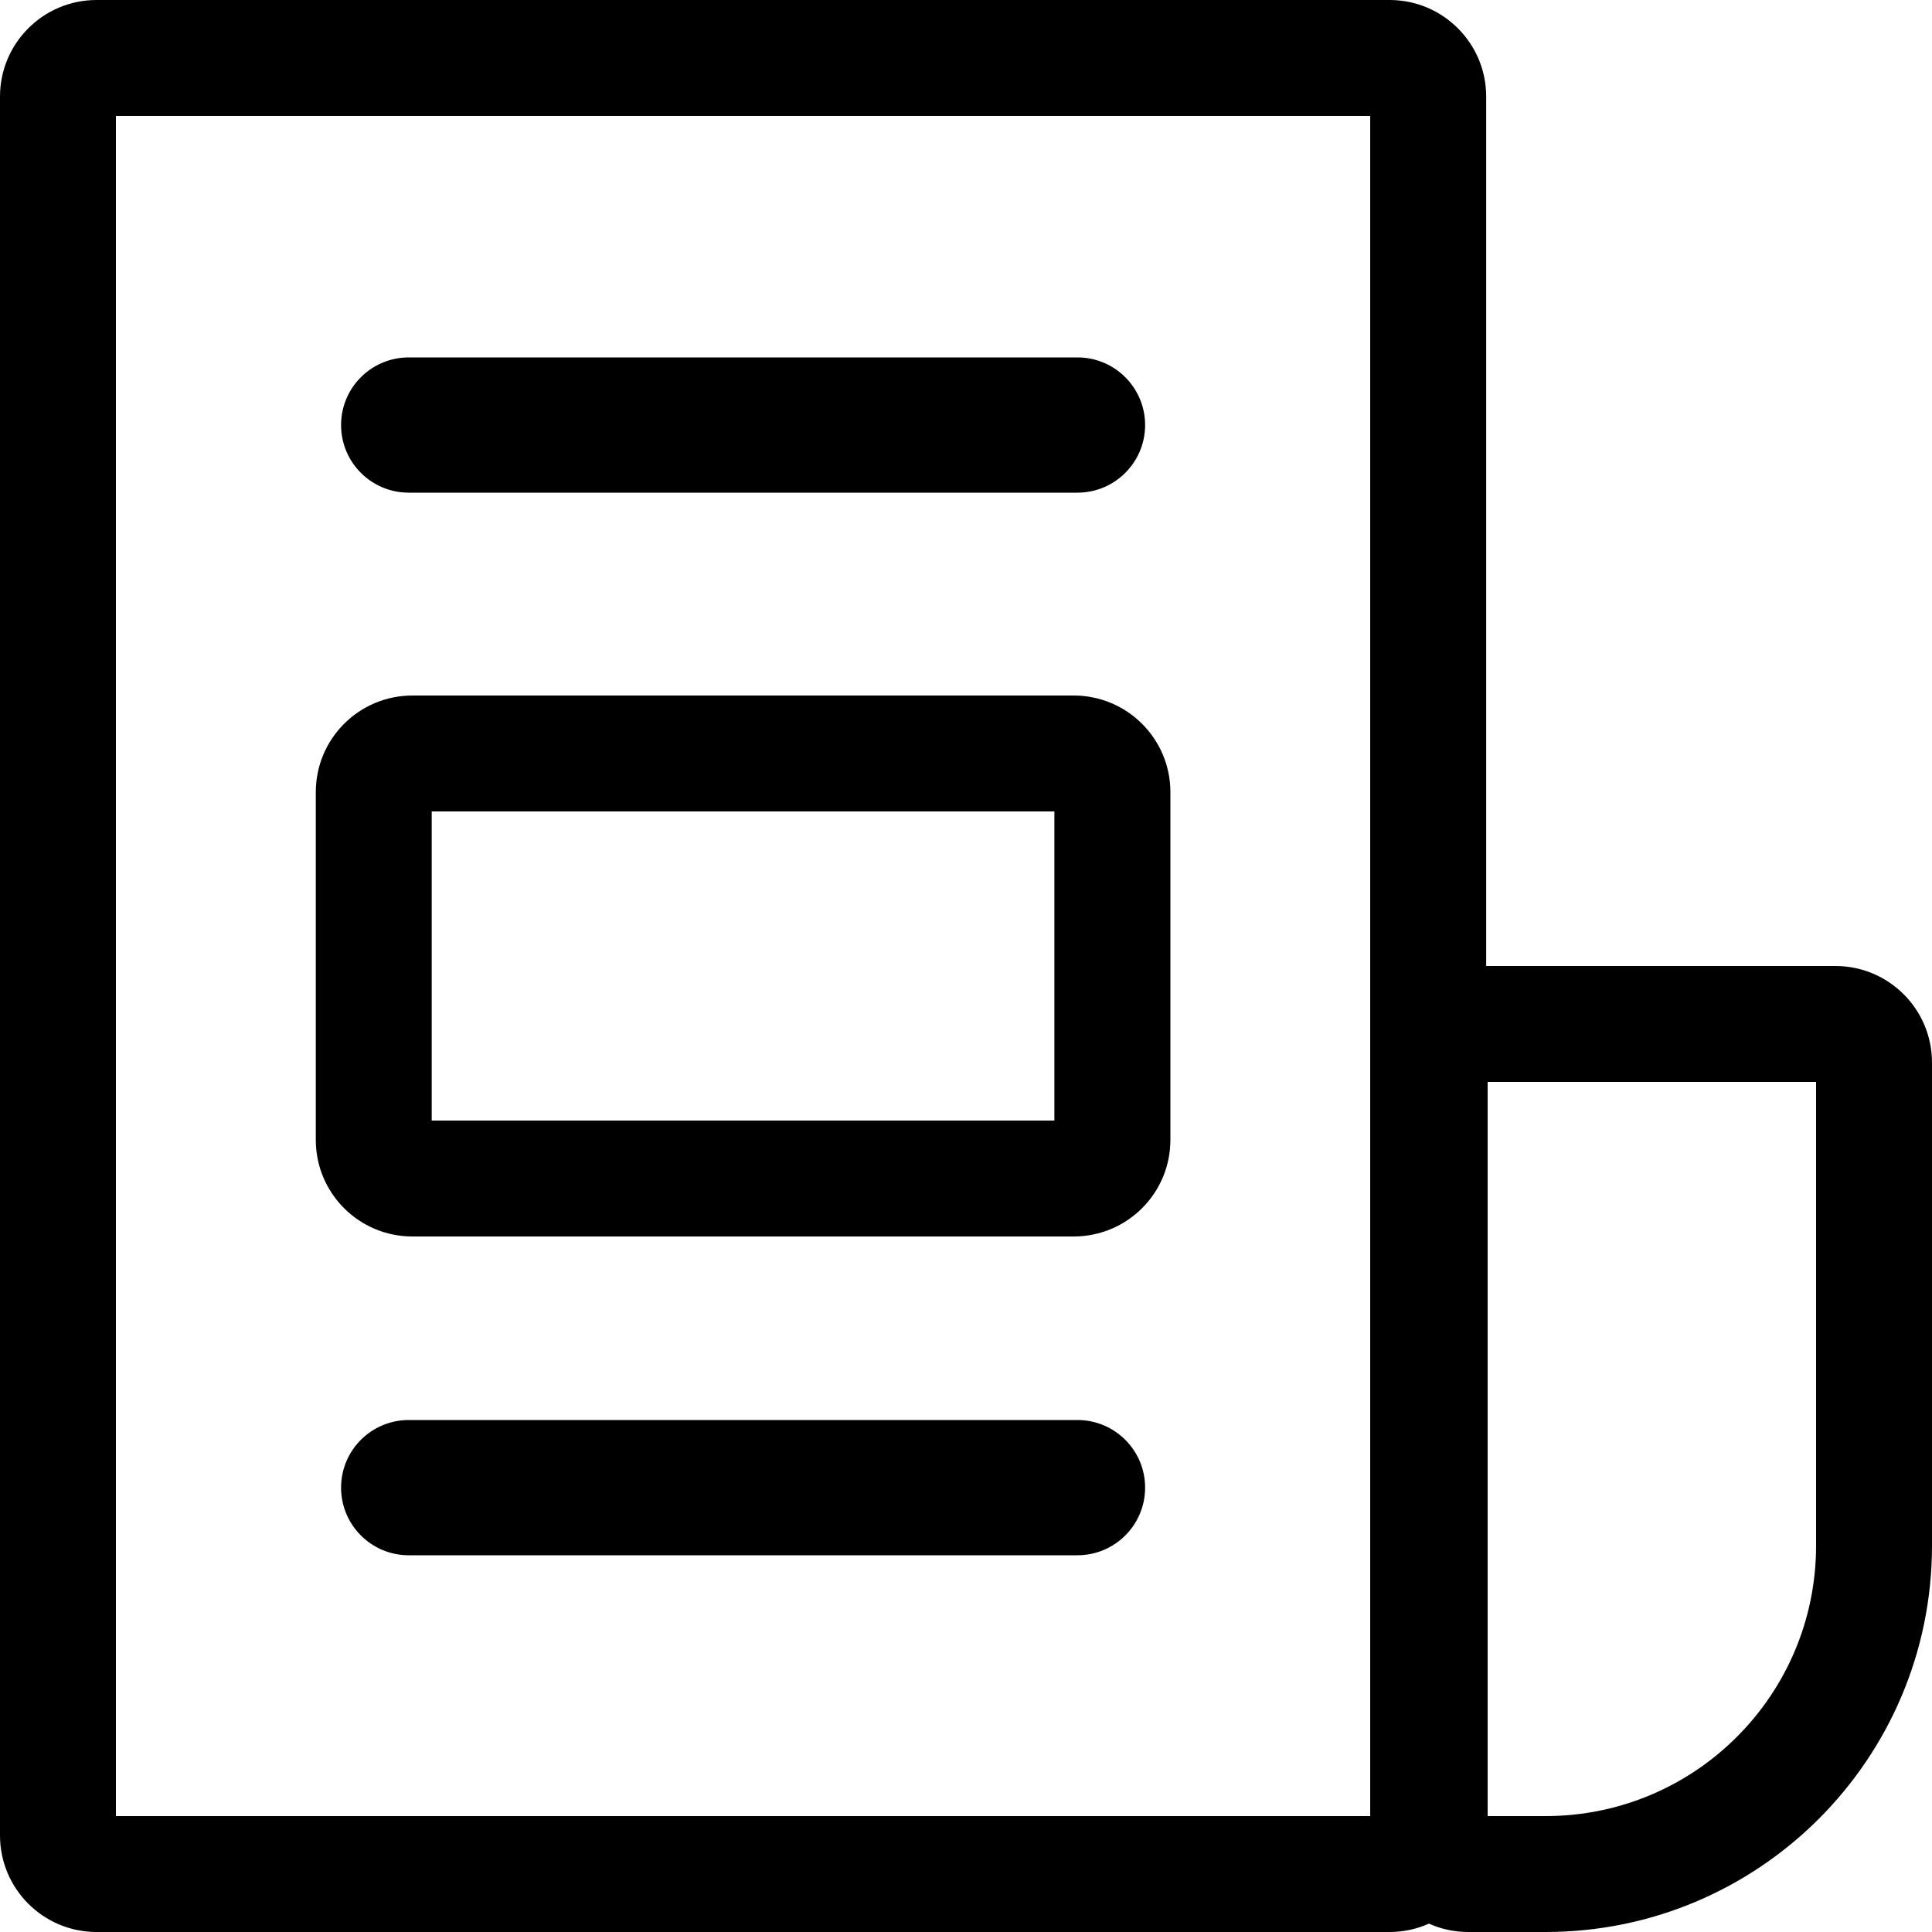 <svg width="24" height="24" viewBox="0 0 24 24" fill="none" xmlns="http://www.w3.org/2000/svg">
<path fill-rule="evenodd" clip-rule="evenodd" d="M0 1.2C0 0.537 0.537 0 1.2 0H17.262C17.924 0 18.462 0.537 18.462 1.2V12H22.8C23.463 12 24 12.537 24 13.2V19.2C24 21.851 21.851 24 19.2 24H18.24C18.066 24 17.9 23.963 17.751 23.896C17.601 23.963 17.436 24 17.262 24H1.2C0.537 24 0 23.463 0 22.8V1.2ZM1.44 22.56V1.44H17.021V22.56H1.44ZM18.48 22.56V13.44H22.56V19.2C22.56 21.056 21.056 22.56 19.2 22.56H18.48Z" fill="black"/>
<path fill-rule="evenodd" clip-rule="evenodd" d="M5.363 10.08V13.92H13.098V10.08H5.363ZM5.123 8.64C4.46 8.64 3.923 9.177 3.923 9.84V14.16C3.923 14.823 4.46 15.36 5.123 15.36H13.338C14.001 15.36 14.539 14.823 14.539 14.16V9.84C14.539 9.177 14.001 8.64 13.338 8.64H5.123Z" fill="black"/>
<path fill-rule="evenodd" clip-rule="evenodd" d="M4.237 5.28C4.237 4.816 4.613 4.44 5.077 4.44H13.385C13.848 4.44 14.225 4.816 14.225 5.28C14.225 5.744 13.848 6.12 13.385 6.12H5.077C4.613 6.12 4.237 5.744 4.237 5.28ZM4.237 18.48C4.237 18.016 4.613 17.64 5.077 17.64H13.385C13.848 17.64 14.225 18.016 14.225 18.48C14.225 18.944 13.848 19.32 13.385 19.32H5.077C4.613 19.32 4.237 18.944 4.237 18.48Z" fill="black"/>
</svg>
